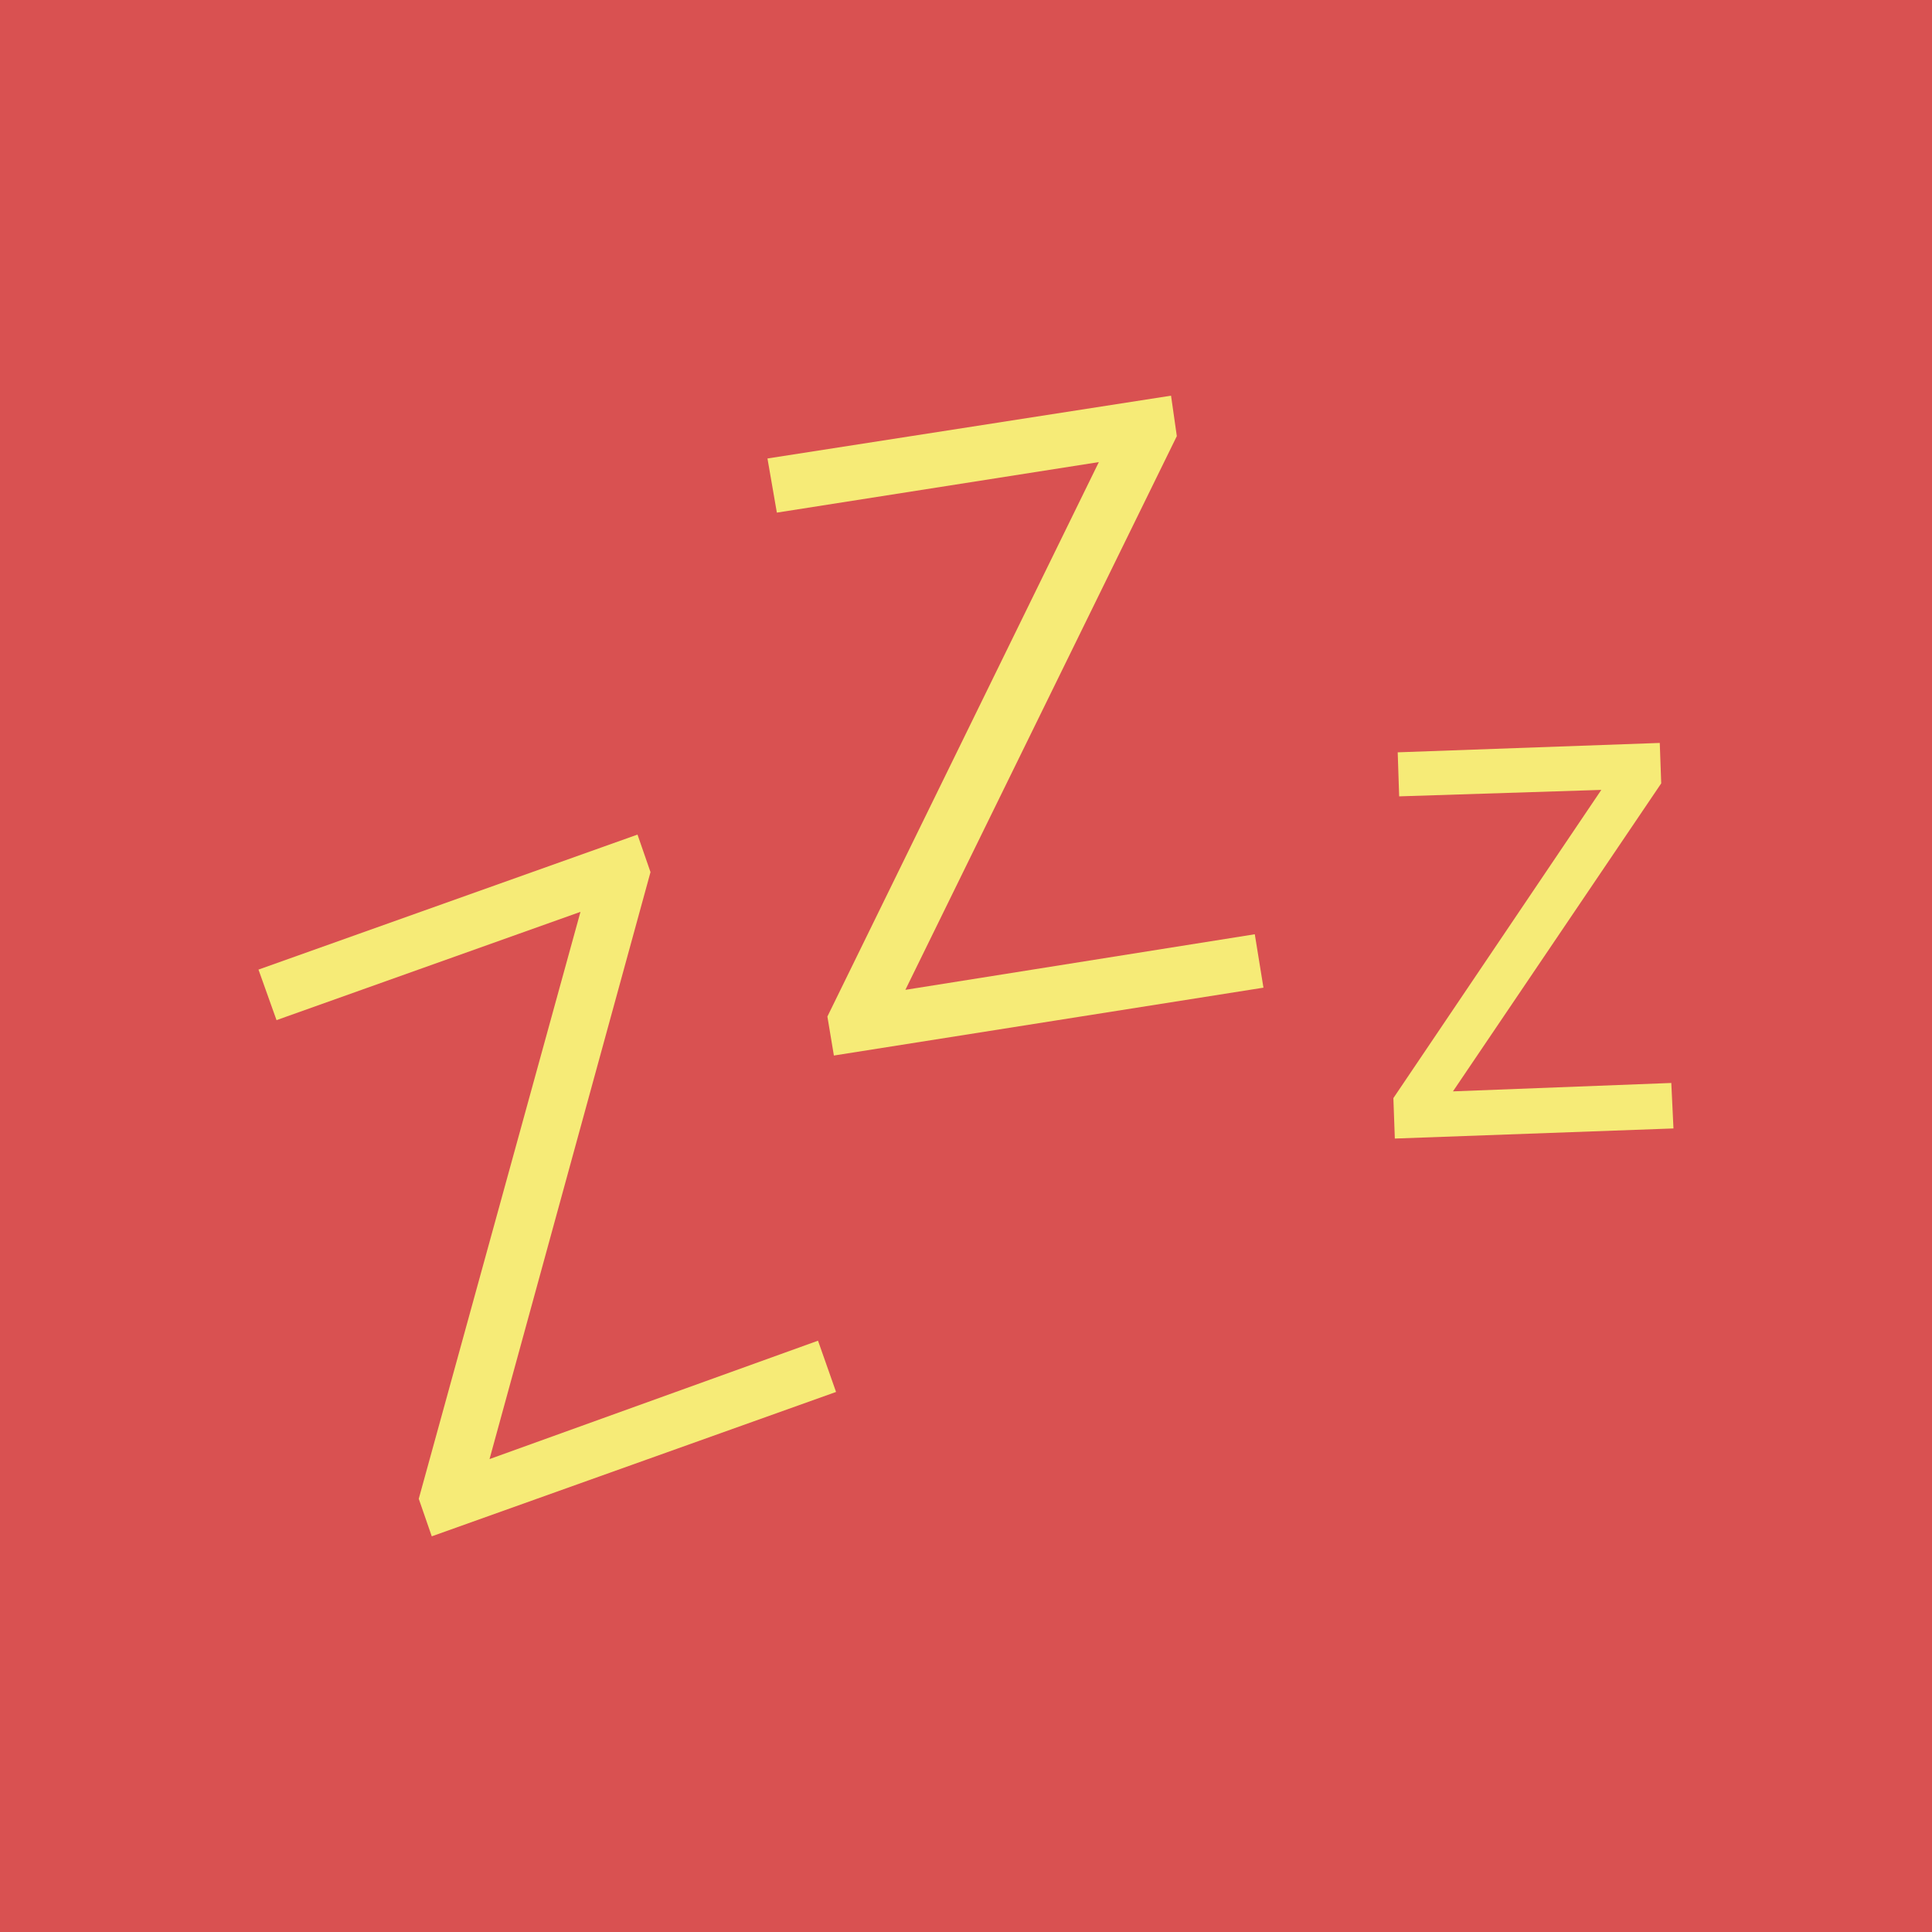 <?xml version="1.0" encoding="UTF-8" standalone="no"?>
<svg
   viewBox="0 0 100 100"
   version="1.1"
   id="svg10"
   xml:space="preserve"
   width="100"
   height="100"
   xmlns="http://www.w3.org/2000/svg"
   xmlns:svg="http://www.w3.org/2000/svg"><defs
     id="defs10" /><g
     id="g54"><g
       id="g56"><g
         id="g57"><g
           id="g58" /><g
           id="g59"
           transform="translate(1.008)"><g
             id="g60"><g
               id="g55"
               style="fill:#d95151;fill-opacity:1;stroke:none"
               transform="translate(-1.008)"><g
                 id="g53"
                 style="fill:#d95151;fill-opacity:1;stroke:none"><g
                   id="g50"
                   transform="translate(-50.827,-6.328)"
                   style="fill:#d95151;fill-opacity:1;stroke:none"><rect
                     style="vector-effect:non-scaling-stroke;fill:#d95151;fill-opacity:1;stroke:none;stroke-linecap:round;-inkscape-stroke:hairline;paint-order:stroke fill markers"
                     id="rect11"
                     width="100"
                     height="100"
                     x="50.827"
                     y="6.328" /></g></g></g><path
               d="m 21.34,79.52 -0.673,-1.943 8.37,-30.38 -15.732,5.605 -0.934,-2.616 19.618,-6.988 0.673,1.943 L 24.33,75.522 41.332,69.394 42.266,72.047 Z M 42.154,54.634 41.818,52.616 55.868,23.918 39.202,26.533 38.716,23.731 59.605,20.48 l 0.299,2.093 -14.05,28.661 18.086,-2.877 0.448,2.765 z m 29.034,4.297 -0.075,-2.093 11.621,-17.226 0.374,1.233 -11.696,0.374 -0.075,-2.279 13.564,-0.486 0.075,2.093 -11.547,17.077 -0.561,-1.084 12.63,-0.486 0.112,2.354 z"
               id="path1"
               style="fill:#f6eb77;fill-opacity:1;stroke-width:1" /></g></g></g></g></g></svg>
